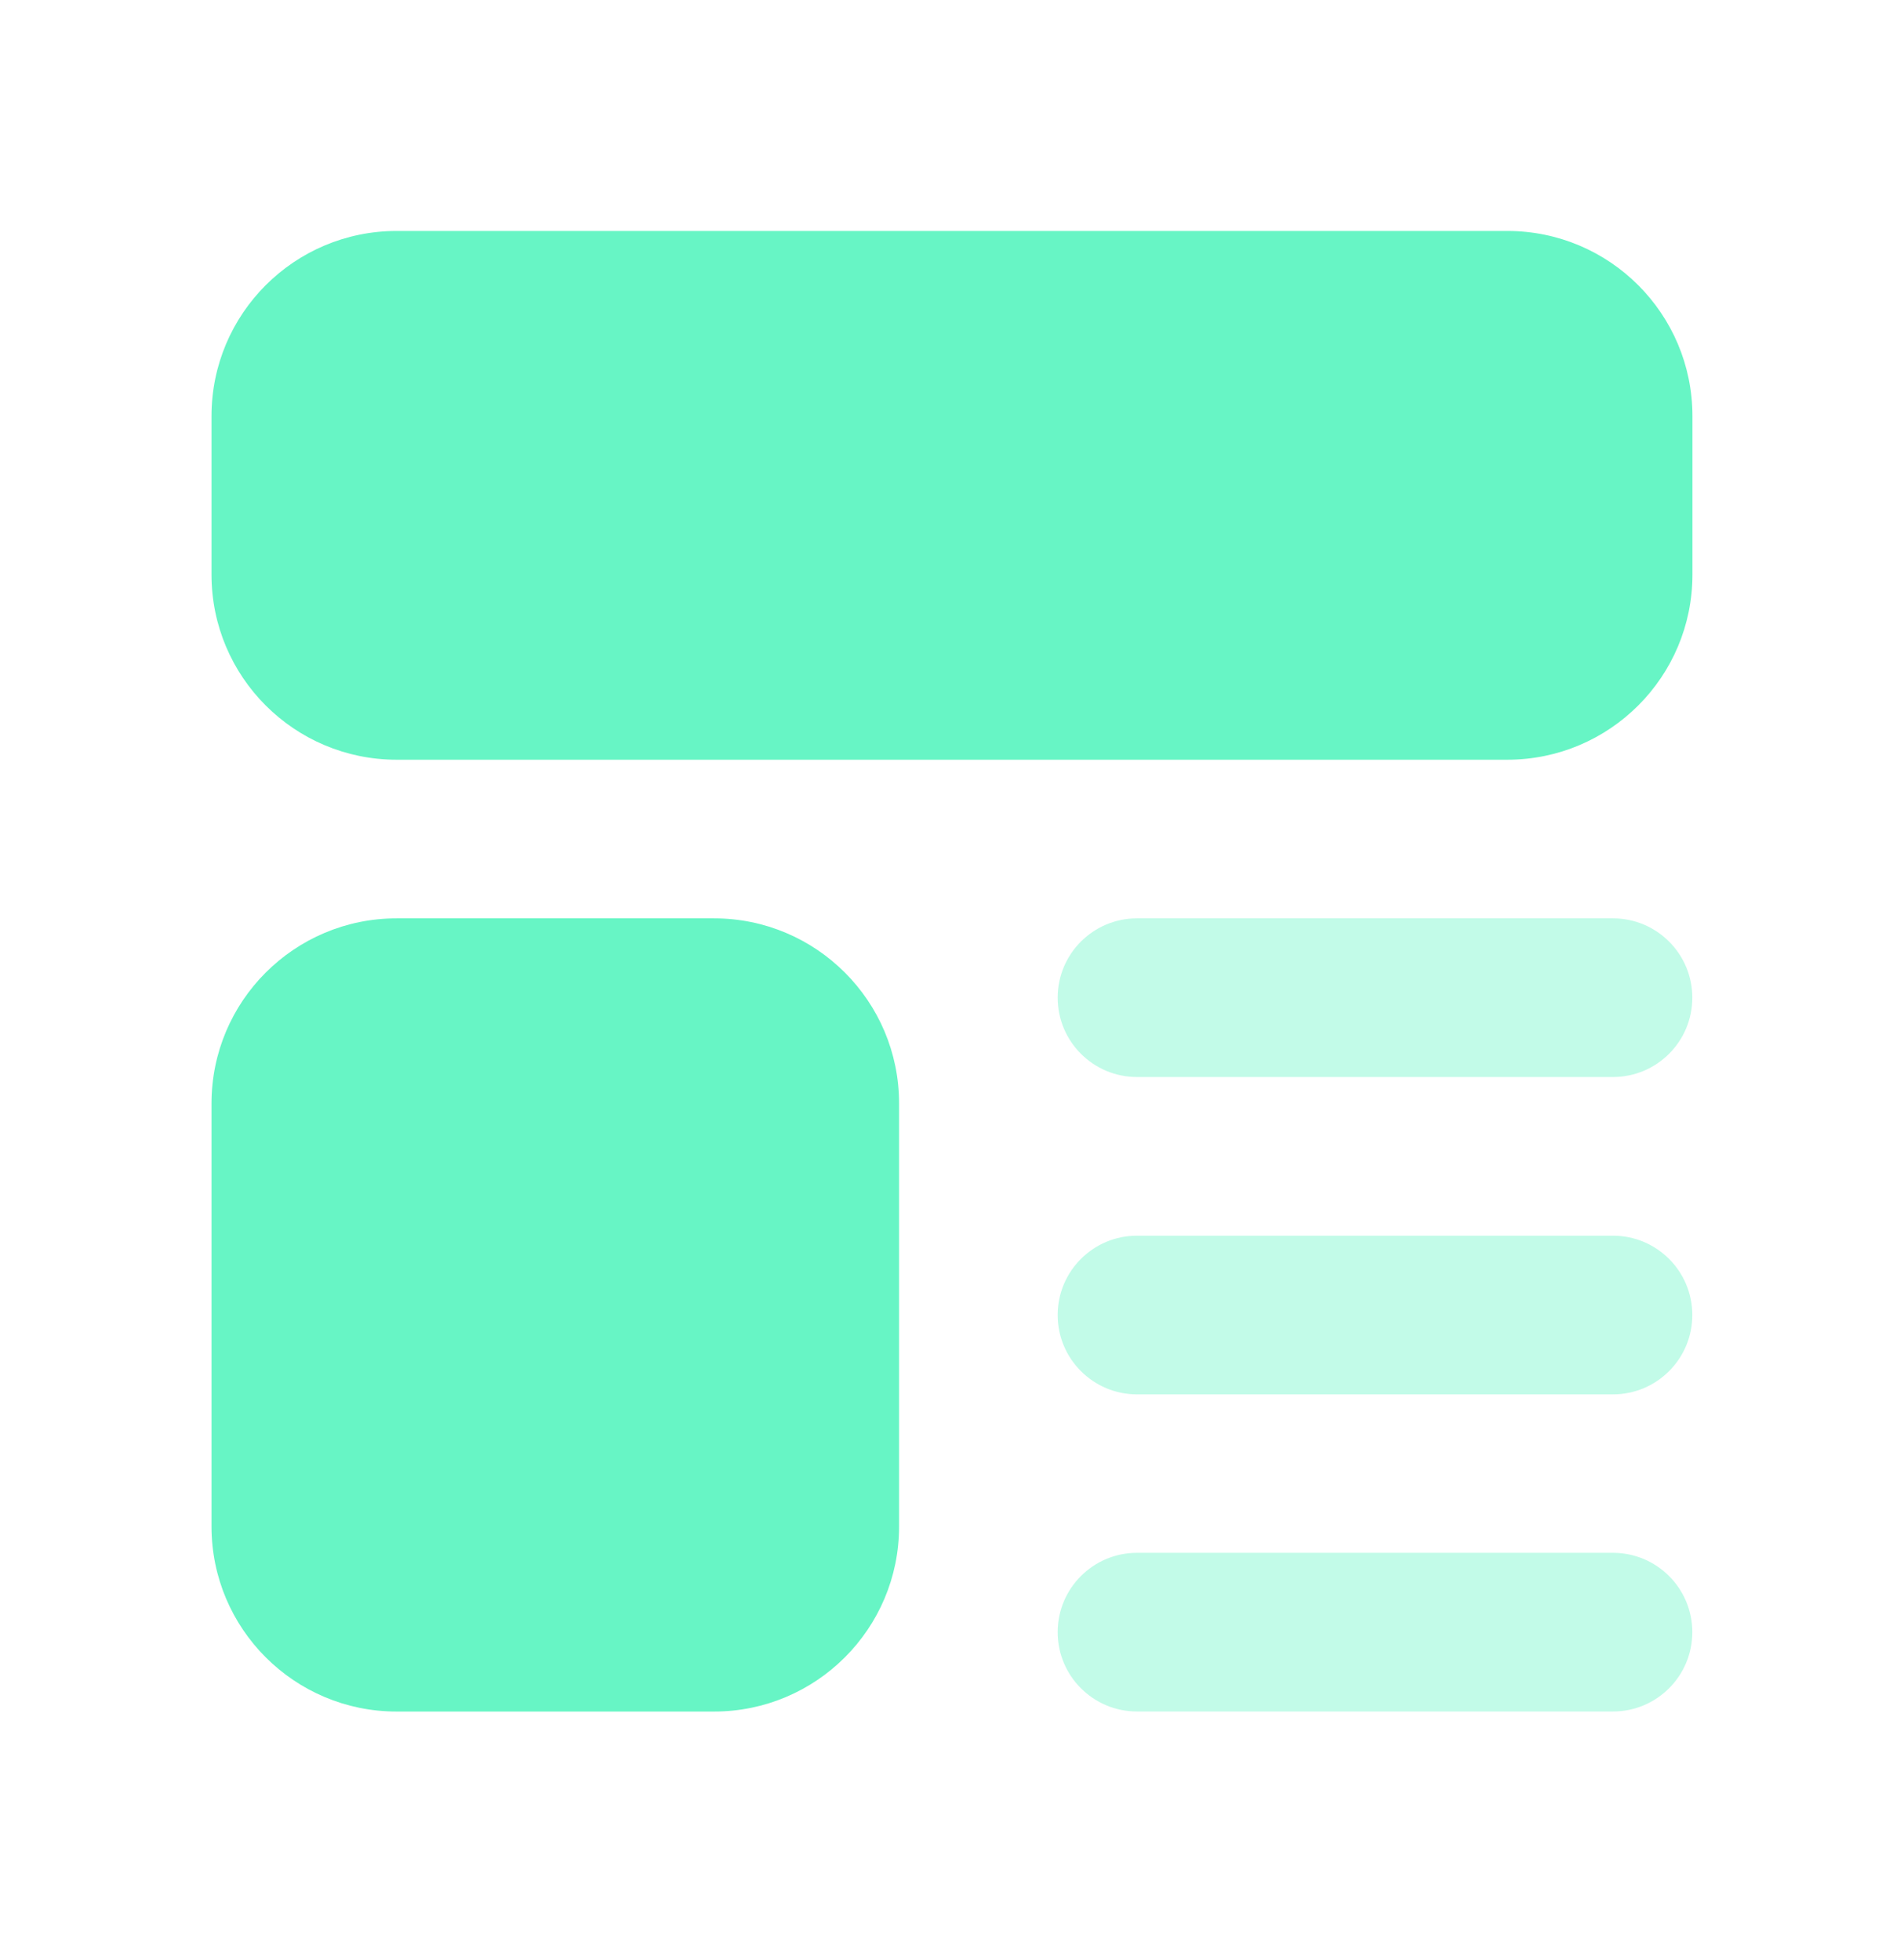 <svg width="34" height="35" viewBox="0 0 34 35" fill="none" xmlns="http://www.w3.org/2000/svg">
<path opacity="0.4" d="M28.803 16.402H20.303C19.521 16.402 18.887 17.037 18.887 17.819C18.887 18.601 19.521 19.236 20.303 19.236H28.803C29.586 19.236 30.22 18.601 30.22 17.819C30.22 17.037 29.586 16.402 28.803 16.402Z" fill="#67F5C5"/>
<path opacity="0.4" d="M28.803 22.07H20.303C19.521 22.07 18.887 22.705 18.887 23.487C18.887 24.269 19.521 24.904 20.303 24.904H28.803C29.586 24.904 30.22 24.269 30.22 23.487C30.22 22.705 29.586 22.07 28.803 22.07Z" fill="#67F5C5"/>
<path opacity="0.4" d="M28.803 27.734H20.303C19.521 27.734 18.887 28.369 18.887 29.151C18.887 29.933 19.521 30.568 20.303 30.568H28.803C29.586 30.568 30.22 29.933 30.22 29.151C30.22 28.369 29.586 27.734 28.803 27.734Z" fill="#67F5C5"/>
<path d="M26.916 4.125H7.083C5.257 4.125 3.777 5.605 3.777 7.431V10.264C3.777 12.089 5.257 13.569 7.083 13.569H26.916C28.742 13.569 30.222 12.089 30.222 10.264V7.431C30.222 5.605 28.742 4.125 26.916 4.125Z" fill="#67F5C5"/>
<path d="M12.75 16.402H7.083C5.257 16.402 3.777 17.882 3.777 19.708V27.264C3.777 29.089 5.257 30.569 7.083 30.569H12.75C14.575 30.569 16.055 29.089 16.055 27.264V19.708C16.055 17.882 14.575 16.402 12.75 16.402Z" fill="#67F5C5"/>
</svg>
